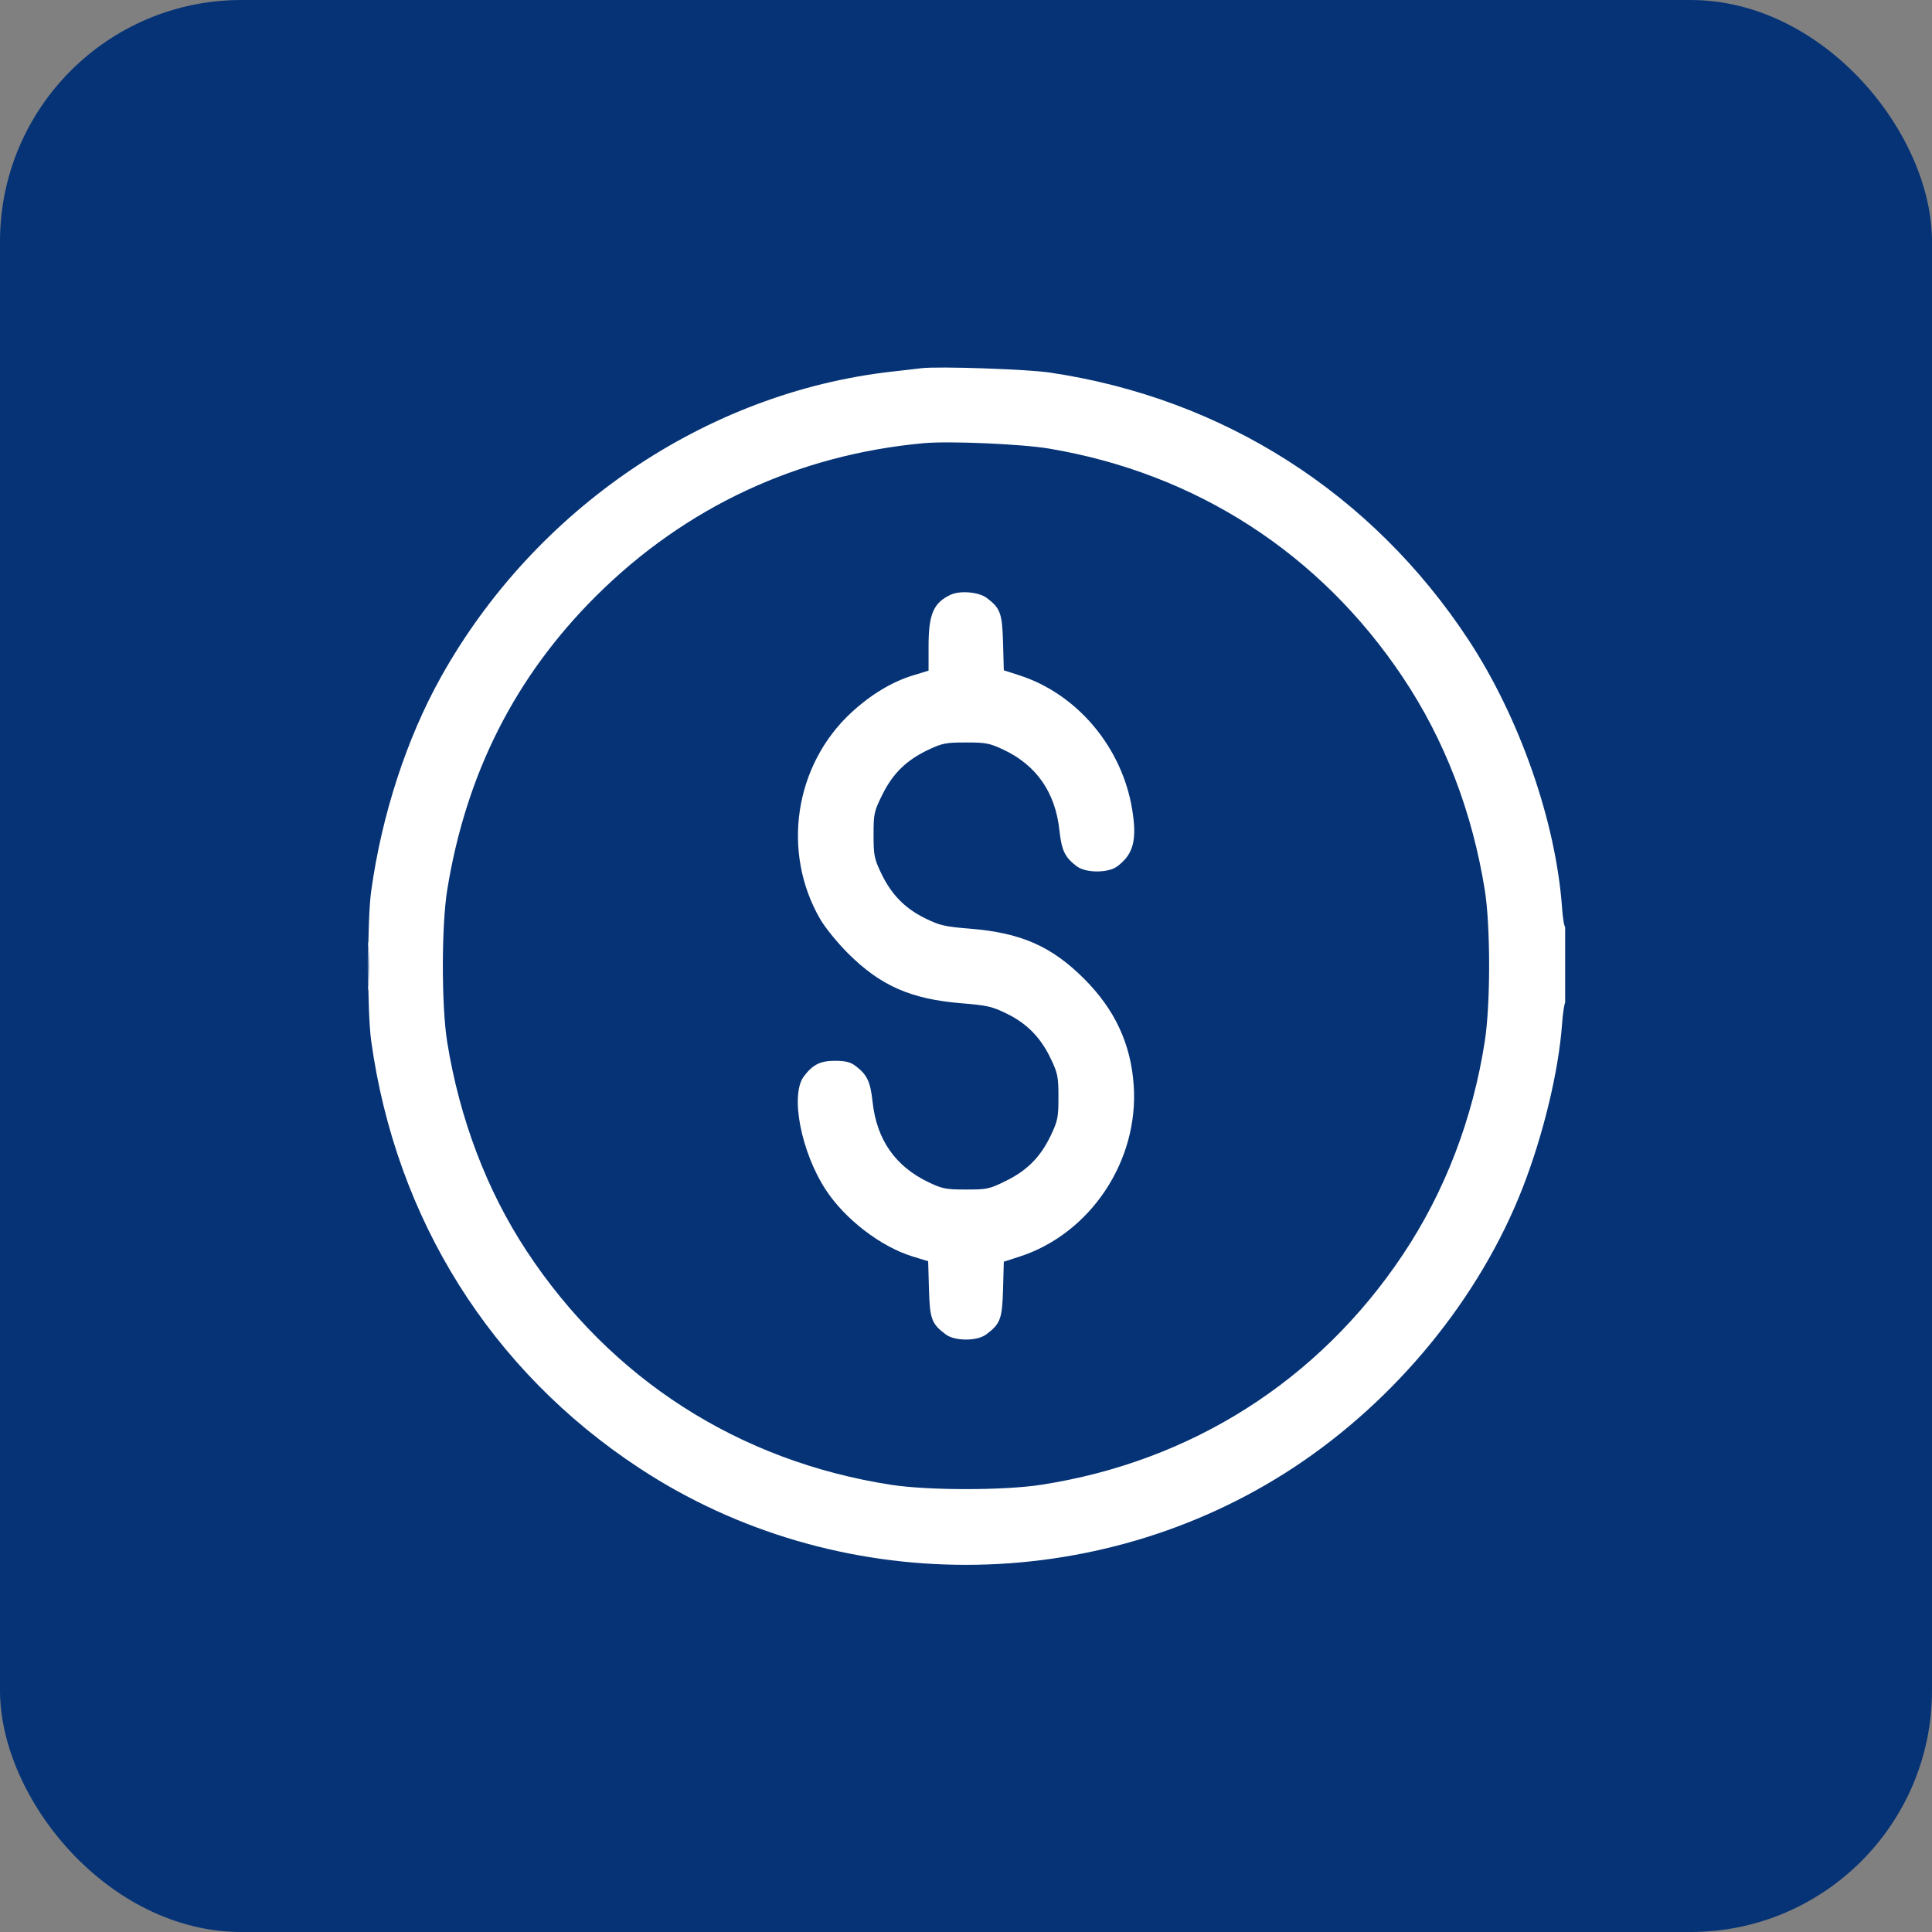 <?xml version="1.0" encoding="UTF-8"?> <svg xmlns="http://www.w3.org/2000/svg" width="79" height="79" viewBox="0 0 79 79" fill="none"><rect x="0" y="0" width="79" height="79" fill="#808080" stroke="none"/><rect width="79" height="79" rx="9.875" fill="#053376"></rect><g clip-path="url(#clip0_32_17)"><path fill-rule="evenodd" clip-rule="evenodd" d="M37.681 15.056C37.497 15.077 36.937 15.142 36.437 15.199C28.865 16.063 21.868 20.81 18.028 27.688C16.626 30.2 15.609 33.32 15.178 36.438C15.013 37.629 15.013 41.371 15.178 42.562C16.187 49.851 20.076 56.046 26.149 60.036C34.188 65.319 44.867 65.303 52.916 59.996C57.093 57.241 60.503 53.075 62.257 48.582C63.105 46.411 63.737 43.784 63.873 41.87C63.906 41.405 63.97 41.002 64.014 40.974C64.059 40.947 64.096 40.235 64.096 39.393C64.096 38.551 64.059 37.884 64.014 37.912C63.969 37.94 63.906 37.585 63.873 37.124C63.623 33.598 62.133 29.334 60.042 26.156C56.1 20.165 50.013 16.281 42.926 15.234C41.988 15.095 38.393 14.973 37.681 15.056ZM37.777 18.121C32.616 18.592 28.03 20.732 24.37 24.375C21.067 27.664 19.055 31.637 18.287 36.39C18.049 37.857 18.049 41.141 18.286 42.61C18.793 45.748 19.902 48.672 21.524 51.139C24.972 56.386 30.212 59.751 36.437 60.714C37.953 60.948 41.04 60.949 42.562 60.715C48.704 59.771 53.924 56.453 57.361 51.306C59.082 48.73 60.225 45.749 60.716 42.562C60.95 41.041 60.948 37.854 60.713 36.39C60.196 33.175 59.068 30.249 57.361 27.694C53.98 22.632 48.908 19.353 42.897 18.343C41.781 18.155 38.812 18.027 37.777 18.121ZM38.878 24.317C38.169 24.645 37.969 25.112 37.969 26.433V27.423L37.323 27.62C36.471 27.881 35.602 28.406 34.811 29.137C32.484 31.287 31.948 34.844 33.54 37.586C33.738 37.928 34.245 38.553 34.667 38.974C35.999 40.307 37.249 40.857 39.327 41.025C40.376 41.11 40.576 41.157 41.184 41.457C42.011 41.866 42.563 42.437 42.977 43.311C43.251 43.889 43.28 44.037 43.28 44.859C43.28 45.682 43.251 45.83 42.977 46.408C42.556 47.298 42.013 47.852 41.142 48.282C40.46 48.62 40.368 48.64 39.505 48.64C38.679 48.64 38.531 48.611 37.969 48.342C36.608 47.691 35.849 46.601 35.681 45.062C35.59 44.218 35.456 43.94 34.965 43.573C34.769 43.427 34.557 43.376 34.141 43.376C33.541 43.376 33.229 43.533 32.868 44.017C32.304 44.772 32.754 47.099 33.763 48.647C34.545 49.849 36.018 50.98 37.315 51.377L37.953 51.572L37.985 52.707C38.019 53.936 38.092 54.132 38.675 54.567C39.046 54.844 39.954 54.844 40.324 54.567C40.907 54.132 40.981 53.935 41.015 52.717L41.046 51.591L41.685 51.385C44.589 50.448 46.577 47.463 46.357 44.368C46.237 42.675 45.586 41.279 44.333 40.026C43 38.693 41.75 38.143 39.672 37.975C38.624 37.89 38.424 37.843 37.816 37.543C36.989 37.134 36.437 36.563 36.023 35.689C35.748 35.11 35.72 34.964 35.72 34.136C35.72 33.273 35.74 33.181 36.077 32.498C36.508 31.627 37.062 31.085 37.951 30.663C38.529 30.389 38.678 30.36 39.5 30.36C40.322 30.36 40.47 30.389 41.048 30.663C42.382 31.295 43.152 32.406 43.318 33.938C43.41 34.782 43.543 35.06 44.035 35.427C44.405 35.703 45.313 35.703 45.684 35.427C46.345 34.933 46.498 34.355 46.297 33.11C45.886 30.564 44.052 28.378 41.685 27.615L41.046 27.409L41.015 26.283C40.981 25.071 40.906 24.867 40.339 24.443C40.021 24.206 39.259 24.141 38.878 24.317ZM15.039 39.5C15.039 40.368 15.053 40.724 15.071 40.289C15.089 39.855 15.089 39.145 15.071 38.71C15.053 38.276 15.039 38.632 15.039 39.5Z" fill="white"></path></g><defs><clipPath id="clip0_32_17"><rect width="49" height="49" fill="white" transform="translate(15 15)"></rect></clipPath></defs></svg> 